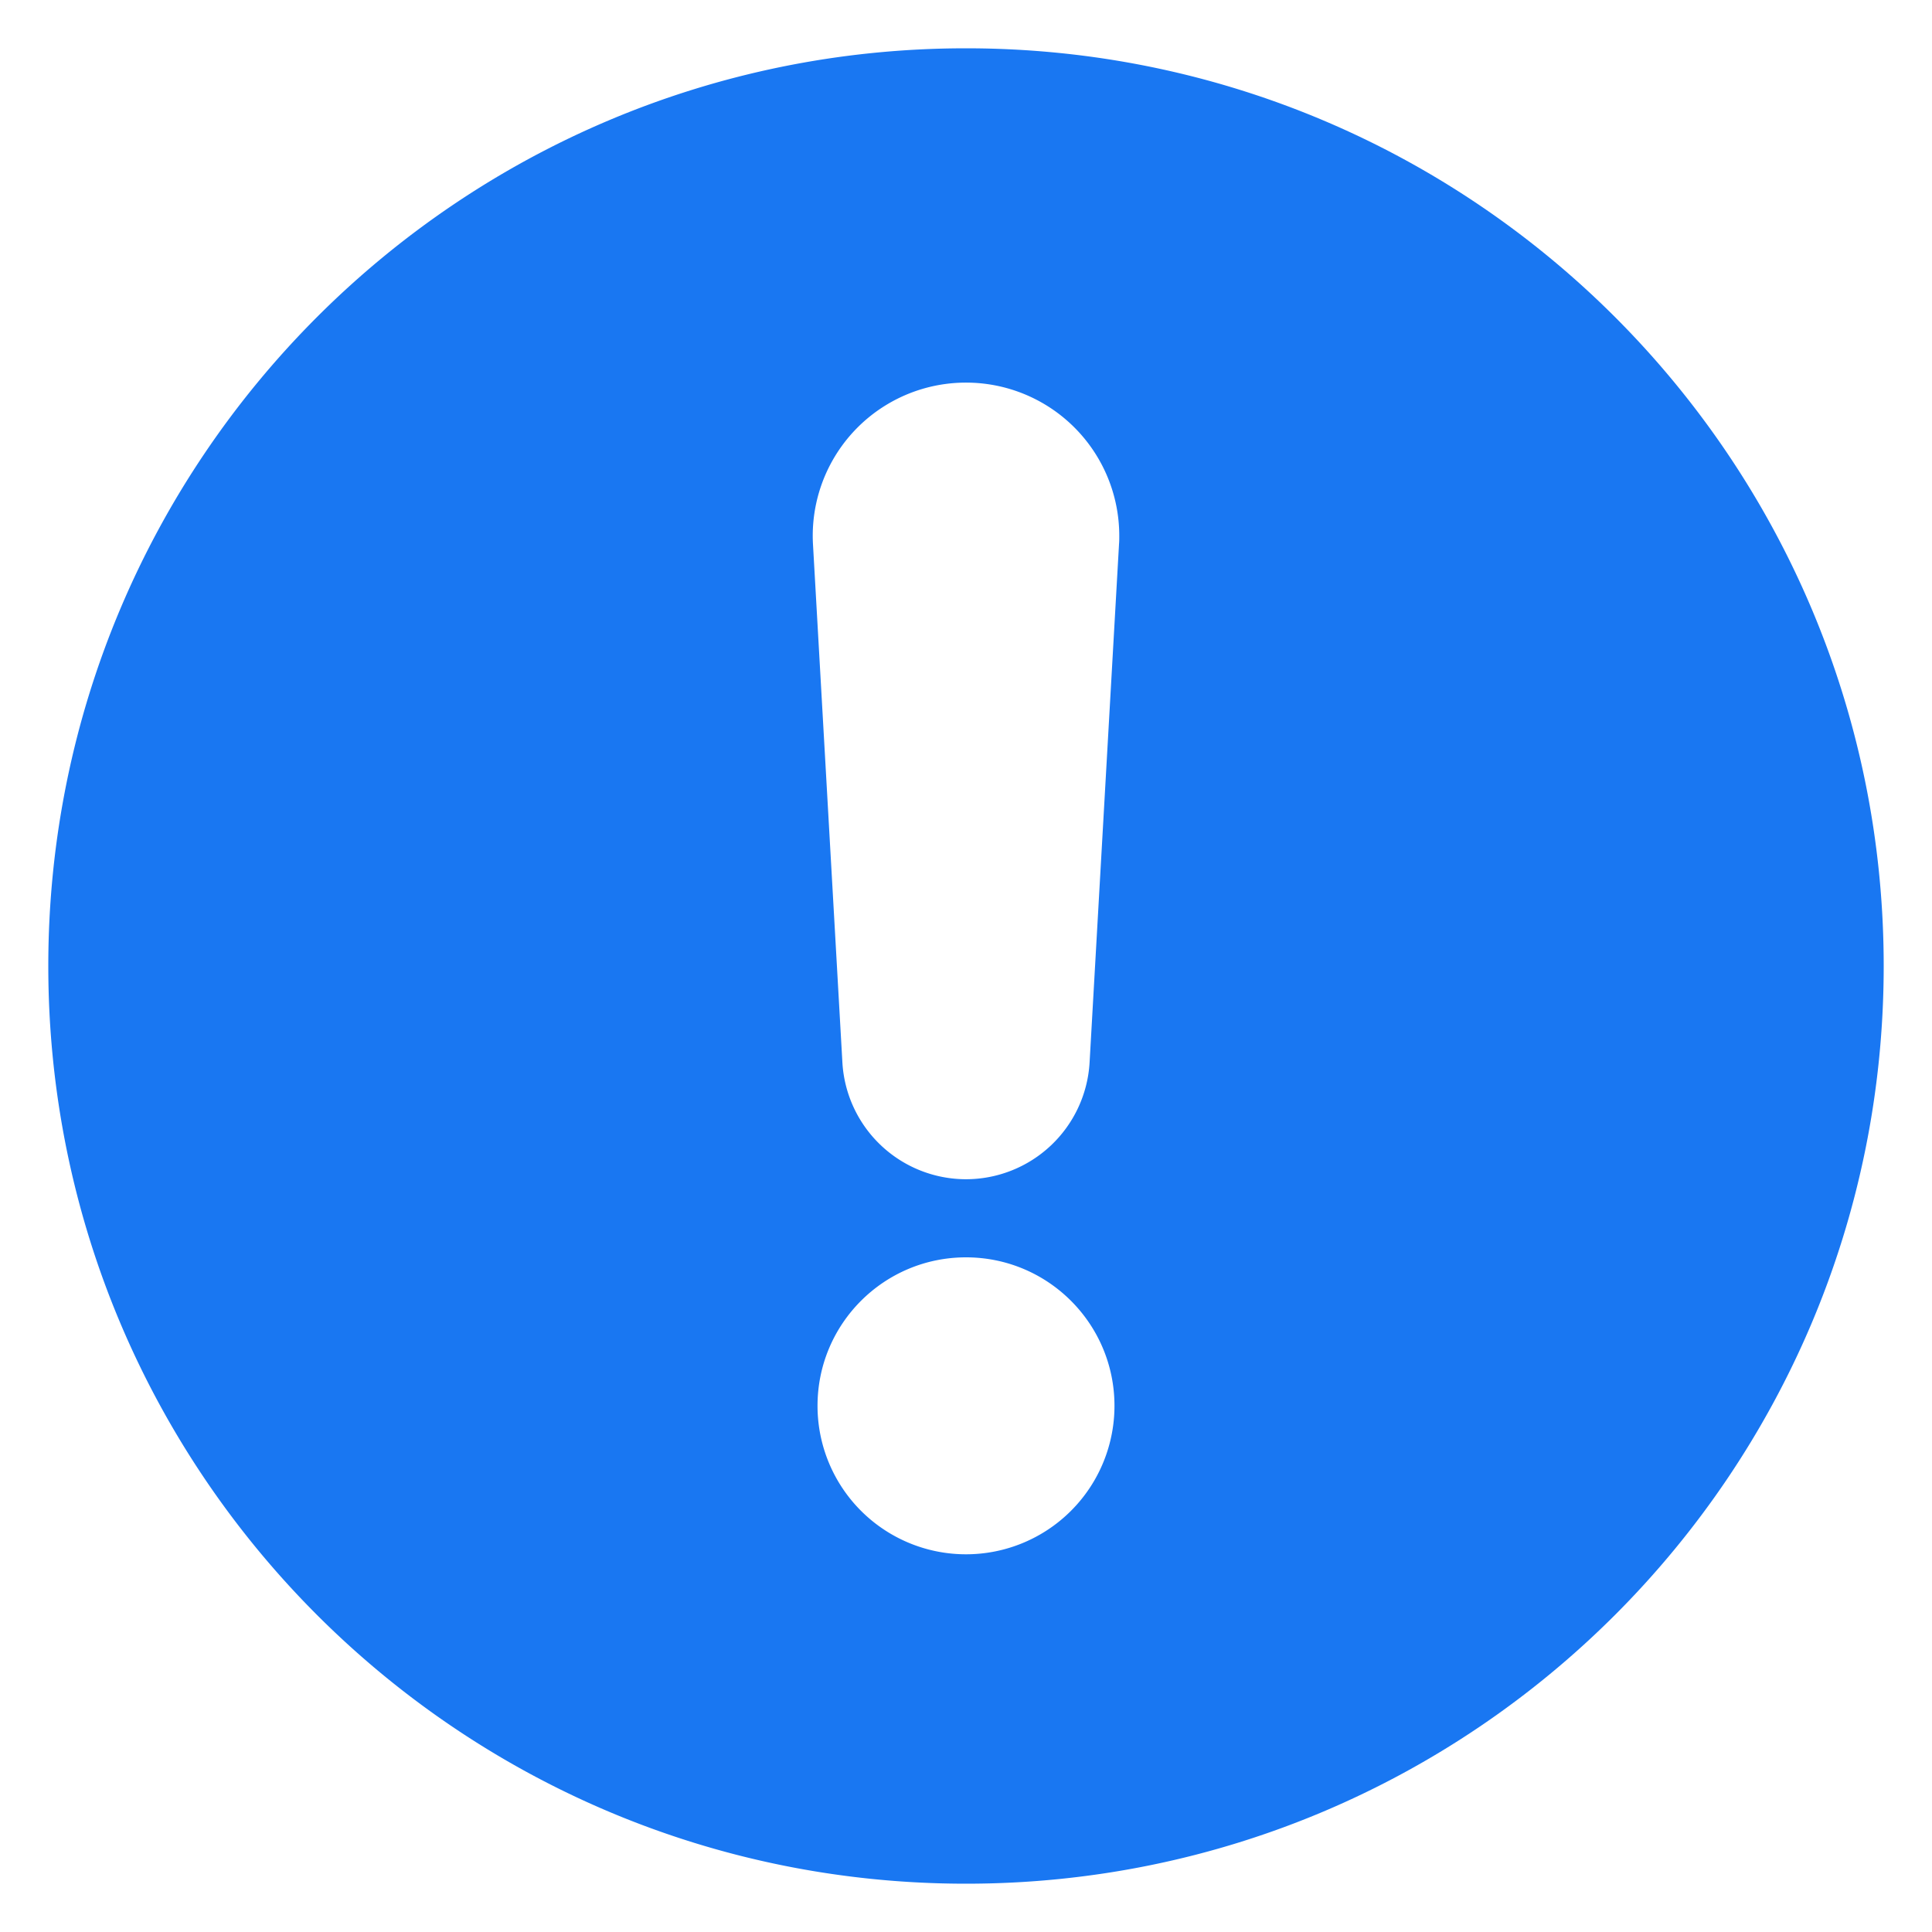 <svg xmlns="http://www.w3.org/2000/svg" version="1.1" xmlns:xlink="http://www.w3.org/1999/xlink" width="512" height="512" x="0" y="0" viewBox="0 0 100 100" style="enable-background:new 0 0 512 512" xml:space="preserve" class=""><g><path d="M50 2.5C23.757 2.5 2.5 23.758 2.5 50S23.757 97.5 50 97.5 97.5 76.243 97.5 50 76.243 2.5 50 2.5zm0 77.95a7.684 7.684 0 0 1-7.685-7.686c0-4.245 3.44-7.684 7.685-7.684s7.685 3.44 7.685 7.684A7.684 7.684 0 0 1 50 80.45zm7.919-52.258-1.523 26.815A6.413 6.413 0 0 1 50 61.037a6.413 6.413 0 0 1-6.397-6.03l-1.522-26.815A7.926 7.926 0 0 1 50 19.804a7.927 7.927 0 0 1 7.933 7.919c0 .161 0 .308-.015.469z" fill="#1977f2" opacity="1" data-original="#000000" class=""></path></g></svg>